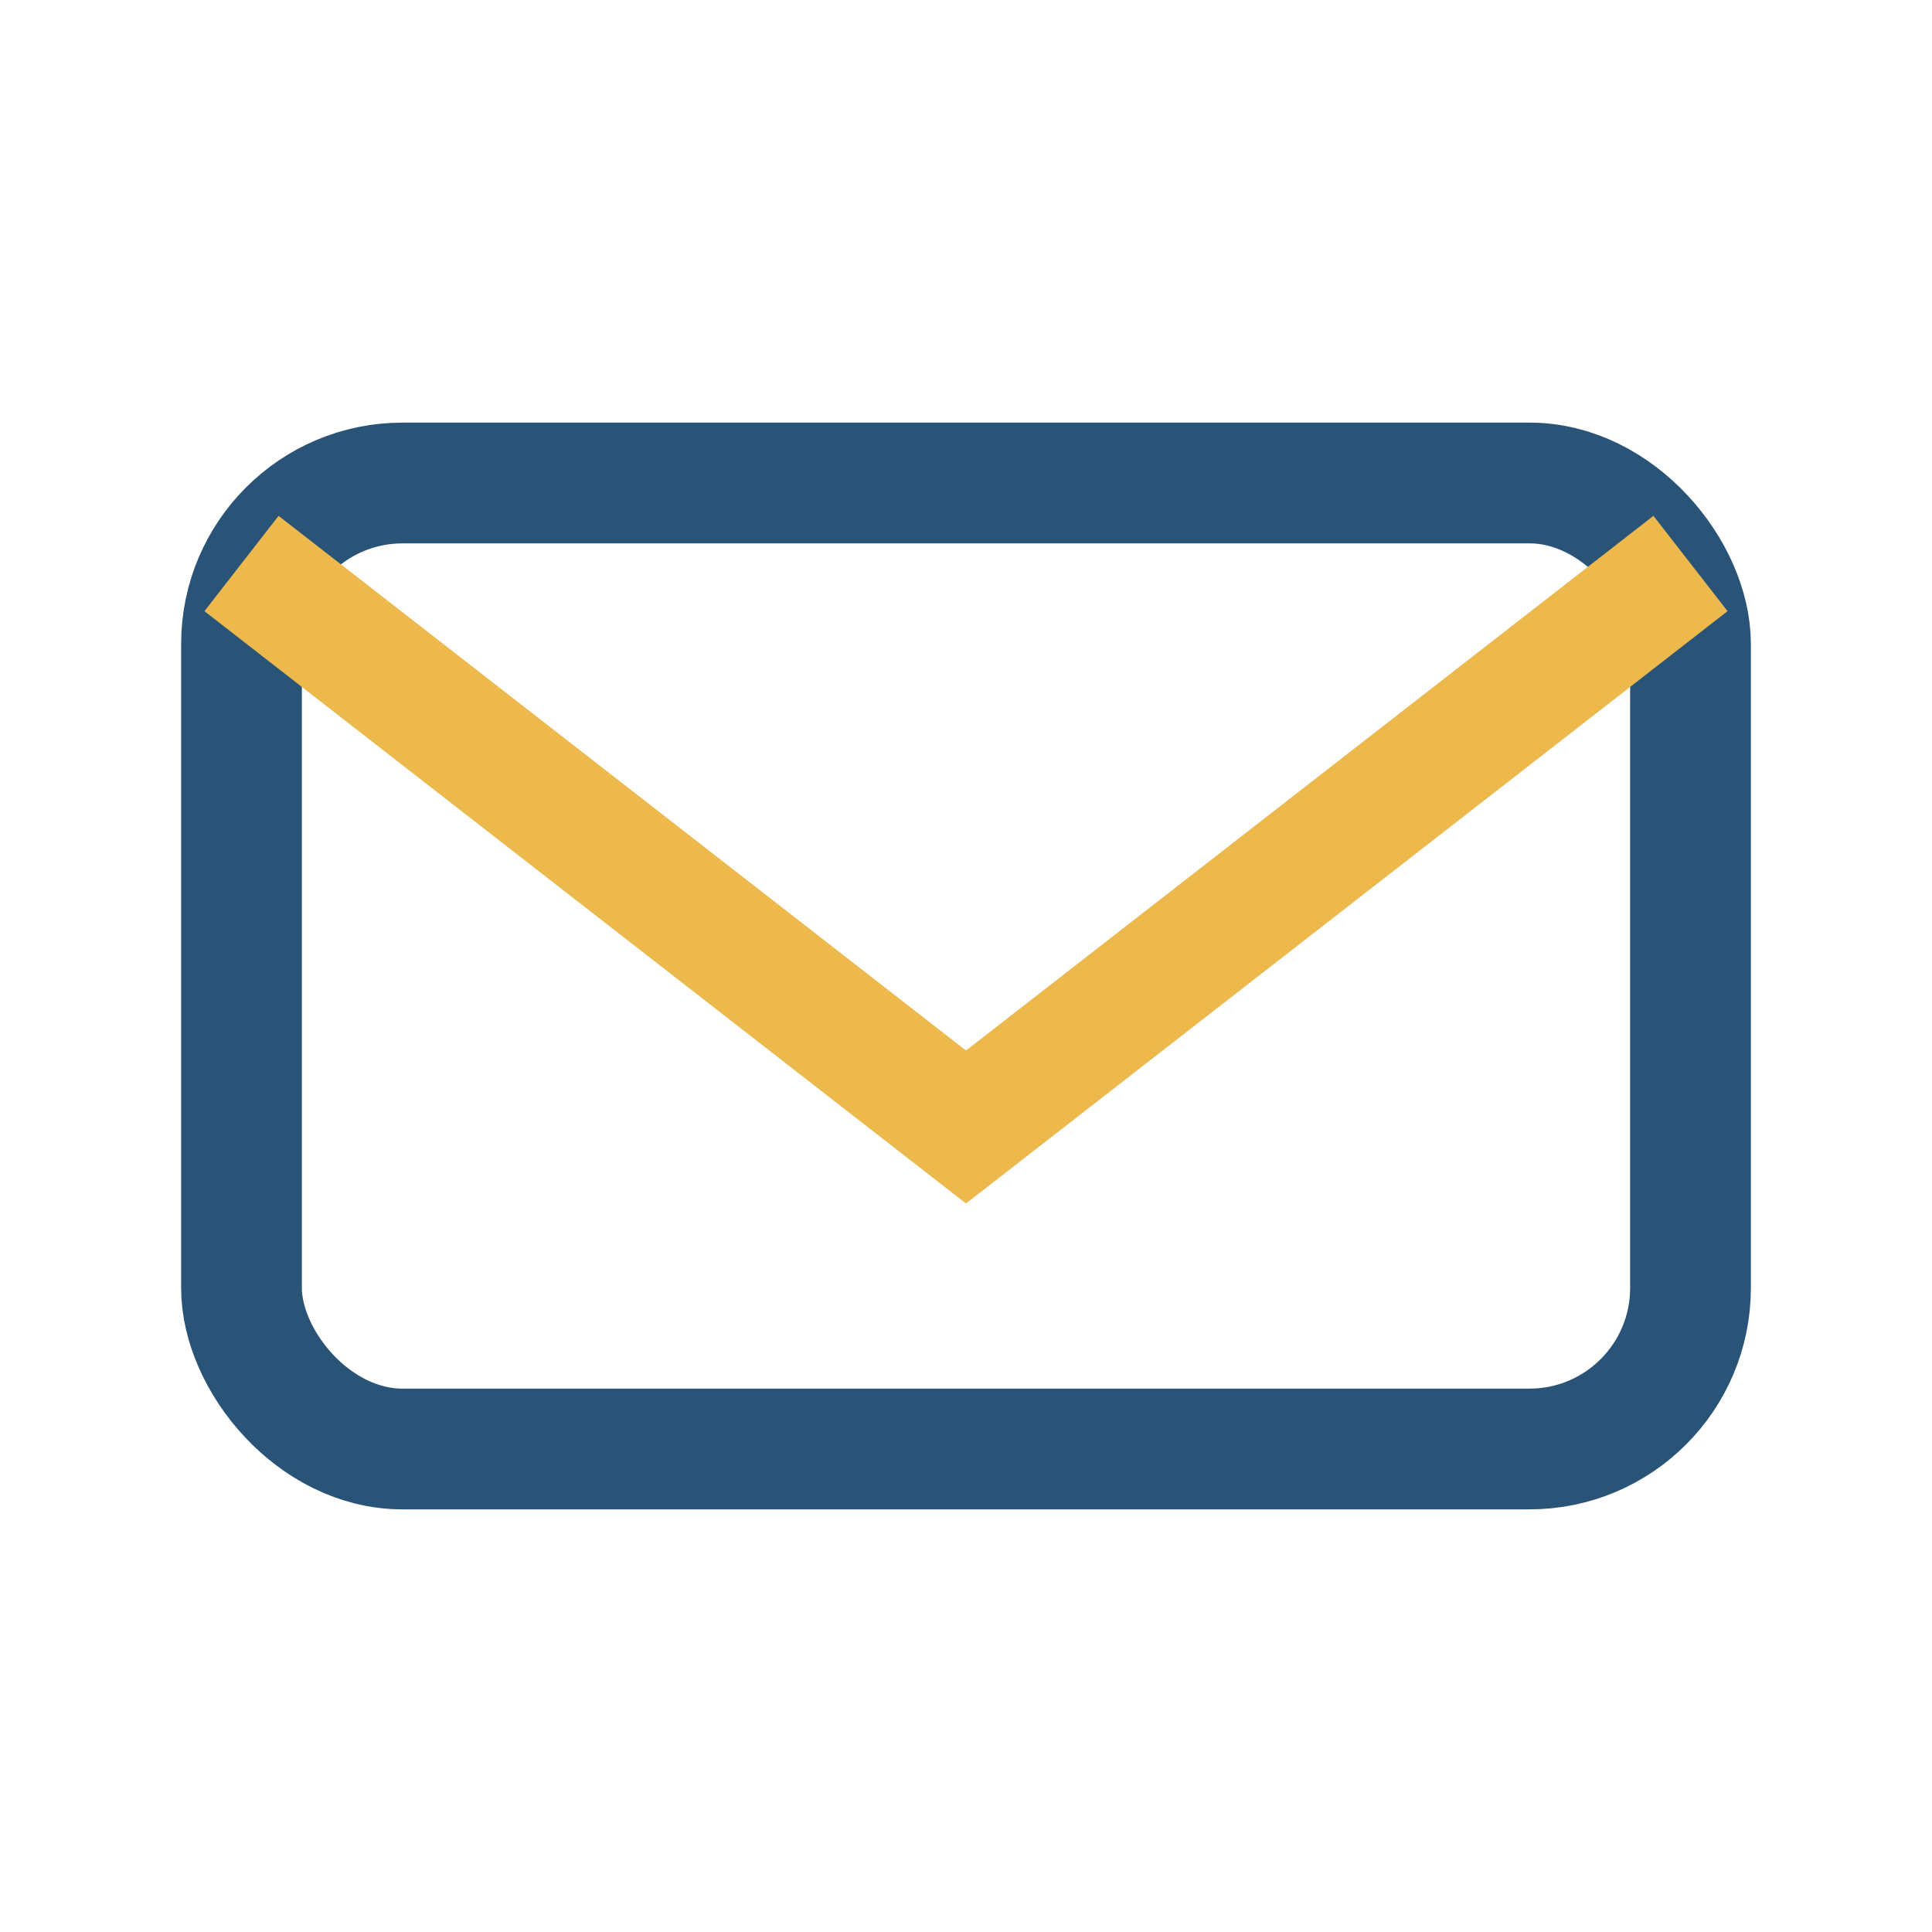 <?xml version="1.0" encoding="UTF-8"?>
<svg xmlns="http://www.w3.org/2000/svg" width="24" height="24" viewBox="0 0 24 24"><rect x="3" y="6" width="18" height="12" rx="2" fill="none" stroke="#295377" stroke-width="1.5"/><path d="M3 7l9 7 9-7" fill="none" stroke="#EDB94D" stroke-width="1.5"/></svg>